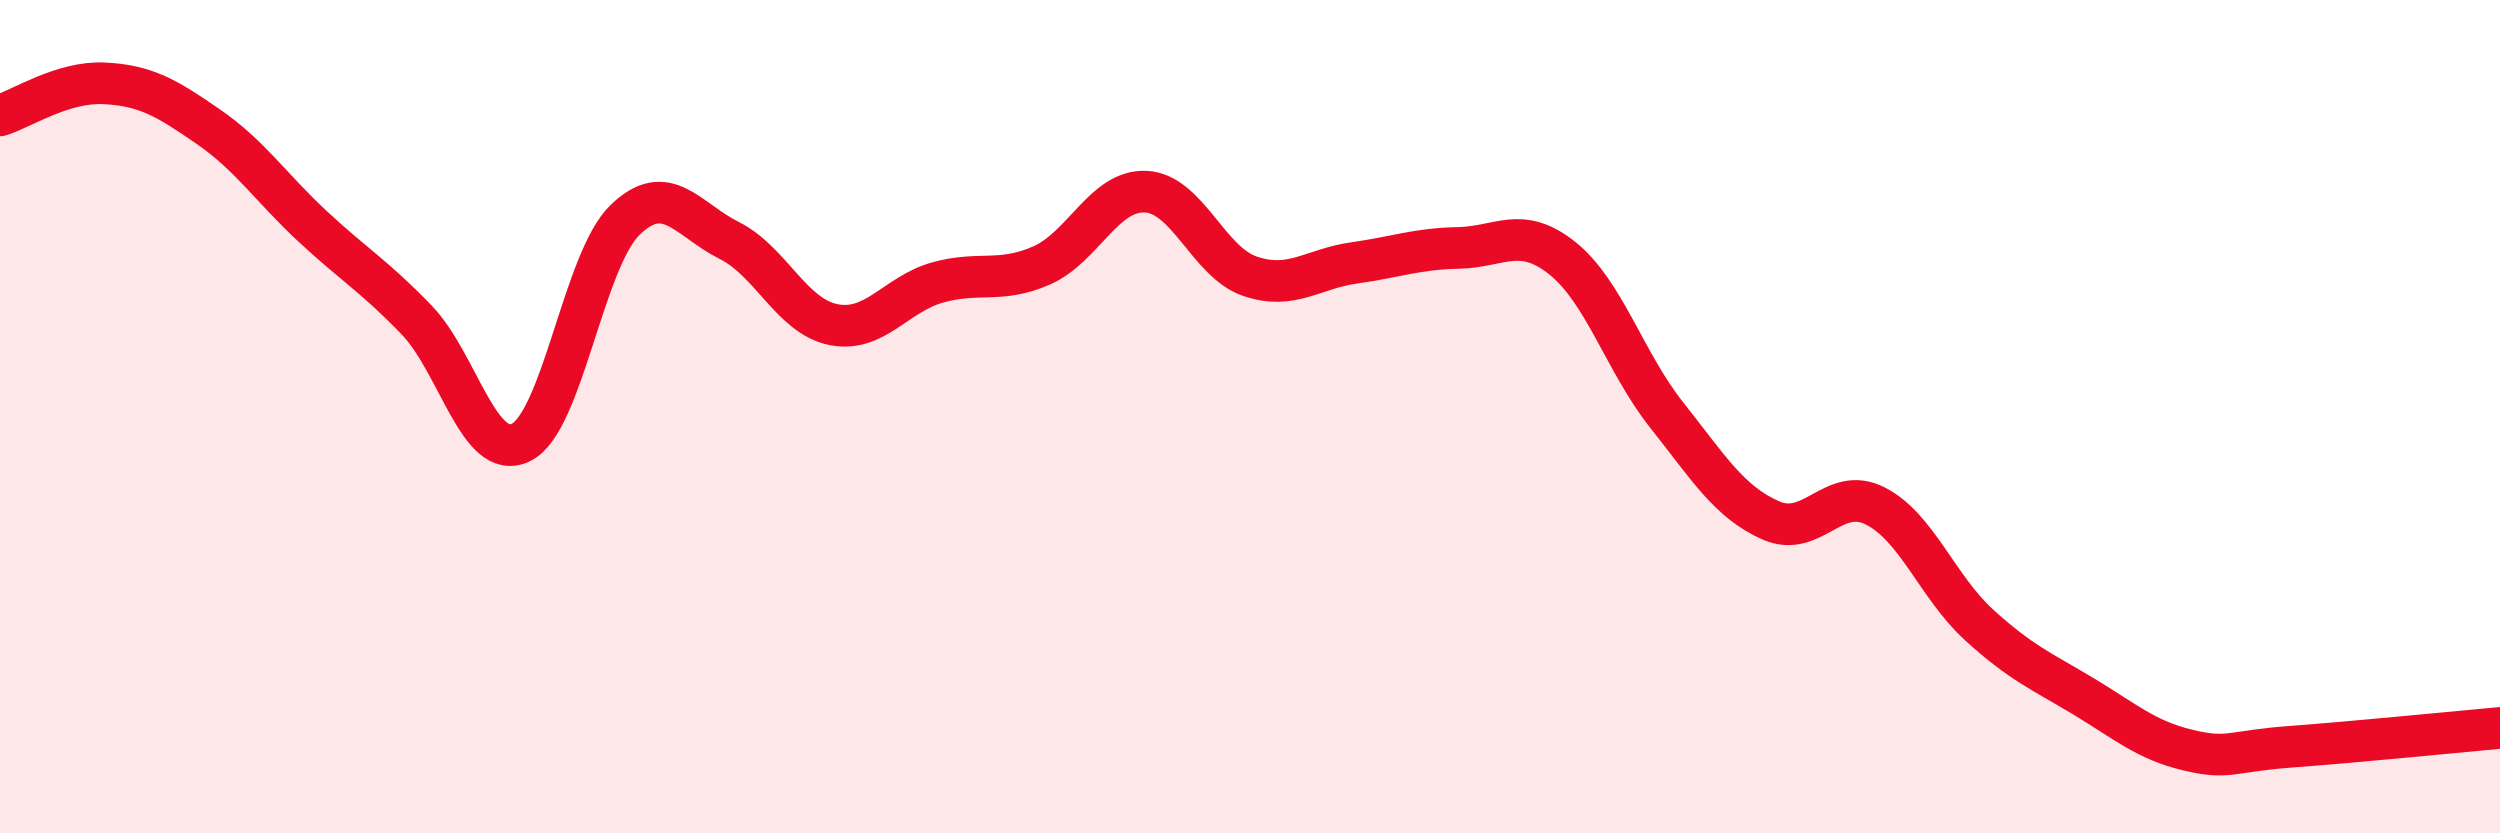 
    <svg width="60" height="20" viewBox="0 0 60 20" xmlns="http://www.w3.org/2000/svg">
      <path
        d="M 0,2.77 C 0.5,2.62 1.5,1.95 2.5,2 C 3.5,2.05 4,2.35 5,3.04 C 6,3.73 6.5,4.5 7.5,5.43 C 8.5,6.36 9,6.64 10,7.68 C 11,8.72 11.5,11.1 12.5,10.62 C 13.5,10.14 14,6.25 15,5.28 C 16,4.31 16.5,5.27 17.5,5.77 C 18.5,6.27 19,7.59 20,7.79 C 21,7.99 21.5,7.06 22.5,6.78 C 23.5,6.5 24,6.81 25,6.37 C 26,5.93 26.5,4.55 27.5,4.6 C 28.5,4.65 29,6.29 30,6.63 C 31,6.97 31.5,6.45 32.5,6.31 C 33.5,6.17 34,5.97 35,5.95 C 36,5.93 36.5,5.4 37.5,6.2 C 38.5,7 39,8.7 40,9.96 C 41,11.22 41.5,12.05 42.5,12.49 C 43.5,12.93 44,11.64 45,12.14 C 46,12.64 46.5,14.09 47.5,15 C 48.5,15.91 49,16.11 50,16.71 C 51,17.31 51.5,17.76 52.5,18 C 53.5,18.24 53.5,18.03 55,17.92 C 56.5,17.81 59,17.56 60,17.47L60 20L0 20Z"
        fill="#EB0A25"
        opacity="0.1"
        stroke-linecap="round"
        stroke-linejoin="round"
      />
      <path
        d="M 0,2.77 C 0.5,2.62 1.5,1.95 2.5,2 C 3.5,2.05 4,2.35 5,3.04 C 6,3.73 6.5,4.5 7.5,5.43 C 8.5,6.36 9,6.64 10,7.68 C 11,8.72 11.5,11.1 12.5,10.62 C 13.5,10.14 14,6.25 15,5.28 C 16,4.31 16.5,5.27 17.5,5.77 C 18.5,6.27 19,7.59 20,7.79 C 21,7.99 21.5,7.06 22.5,6.78 C 23.5,6.5 24,6.81 25,6.37 C 26,5.93 26.5,4.55 27.5,4.6 C 28.5,4.65 29,6.29 30,6.63 C 31,6.97 31.5,6.45 32.5,6.31 C 33.5,6.17 34,5.97 35,5.95 C 36,5.93 36.5,5.4 37.5,6.2 C 38.5,7 39,8.7 40,9.96 C 41,11.22 41.5,12.05 42.5,12.49 C 43.5,12.93 44,11.64 45,12.14 C 46,12.64 46.5,14.09 47.5,15 C 48.5,15.91 49,16.11 50,16.71 C 51,17.31 51.5,17.76 52.5,18 C 53.5,18.24 53.5,18.03 55,17.92 C 56.5,17.81 59,17.56 60,17.47"
        stroke="#EB0A25"
        stroke-width="1"
        fill="none"
        stroke-linecap="round"
        stroke-linejoin="round"
      />
    </svg>
  